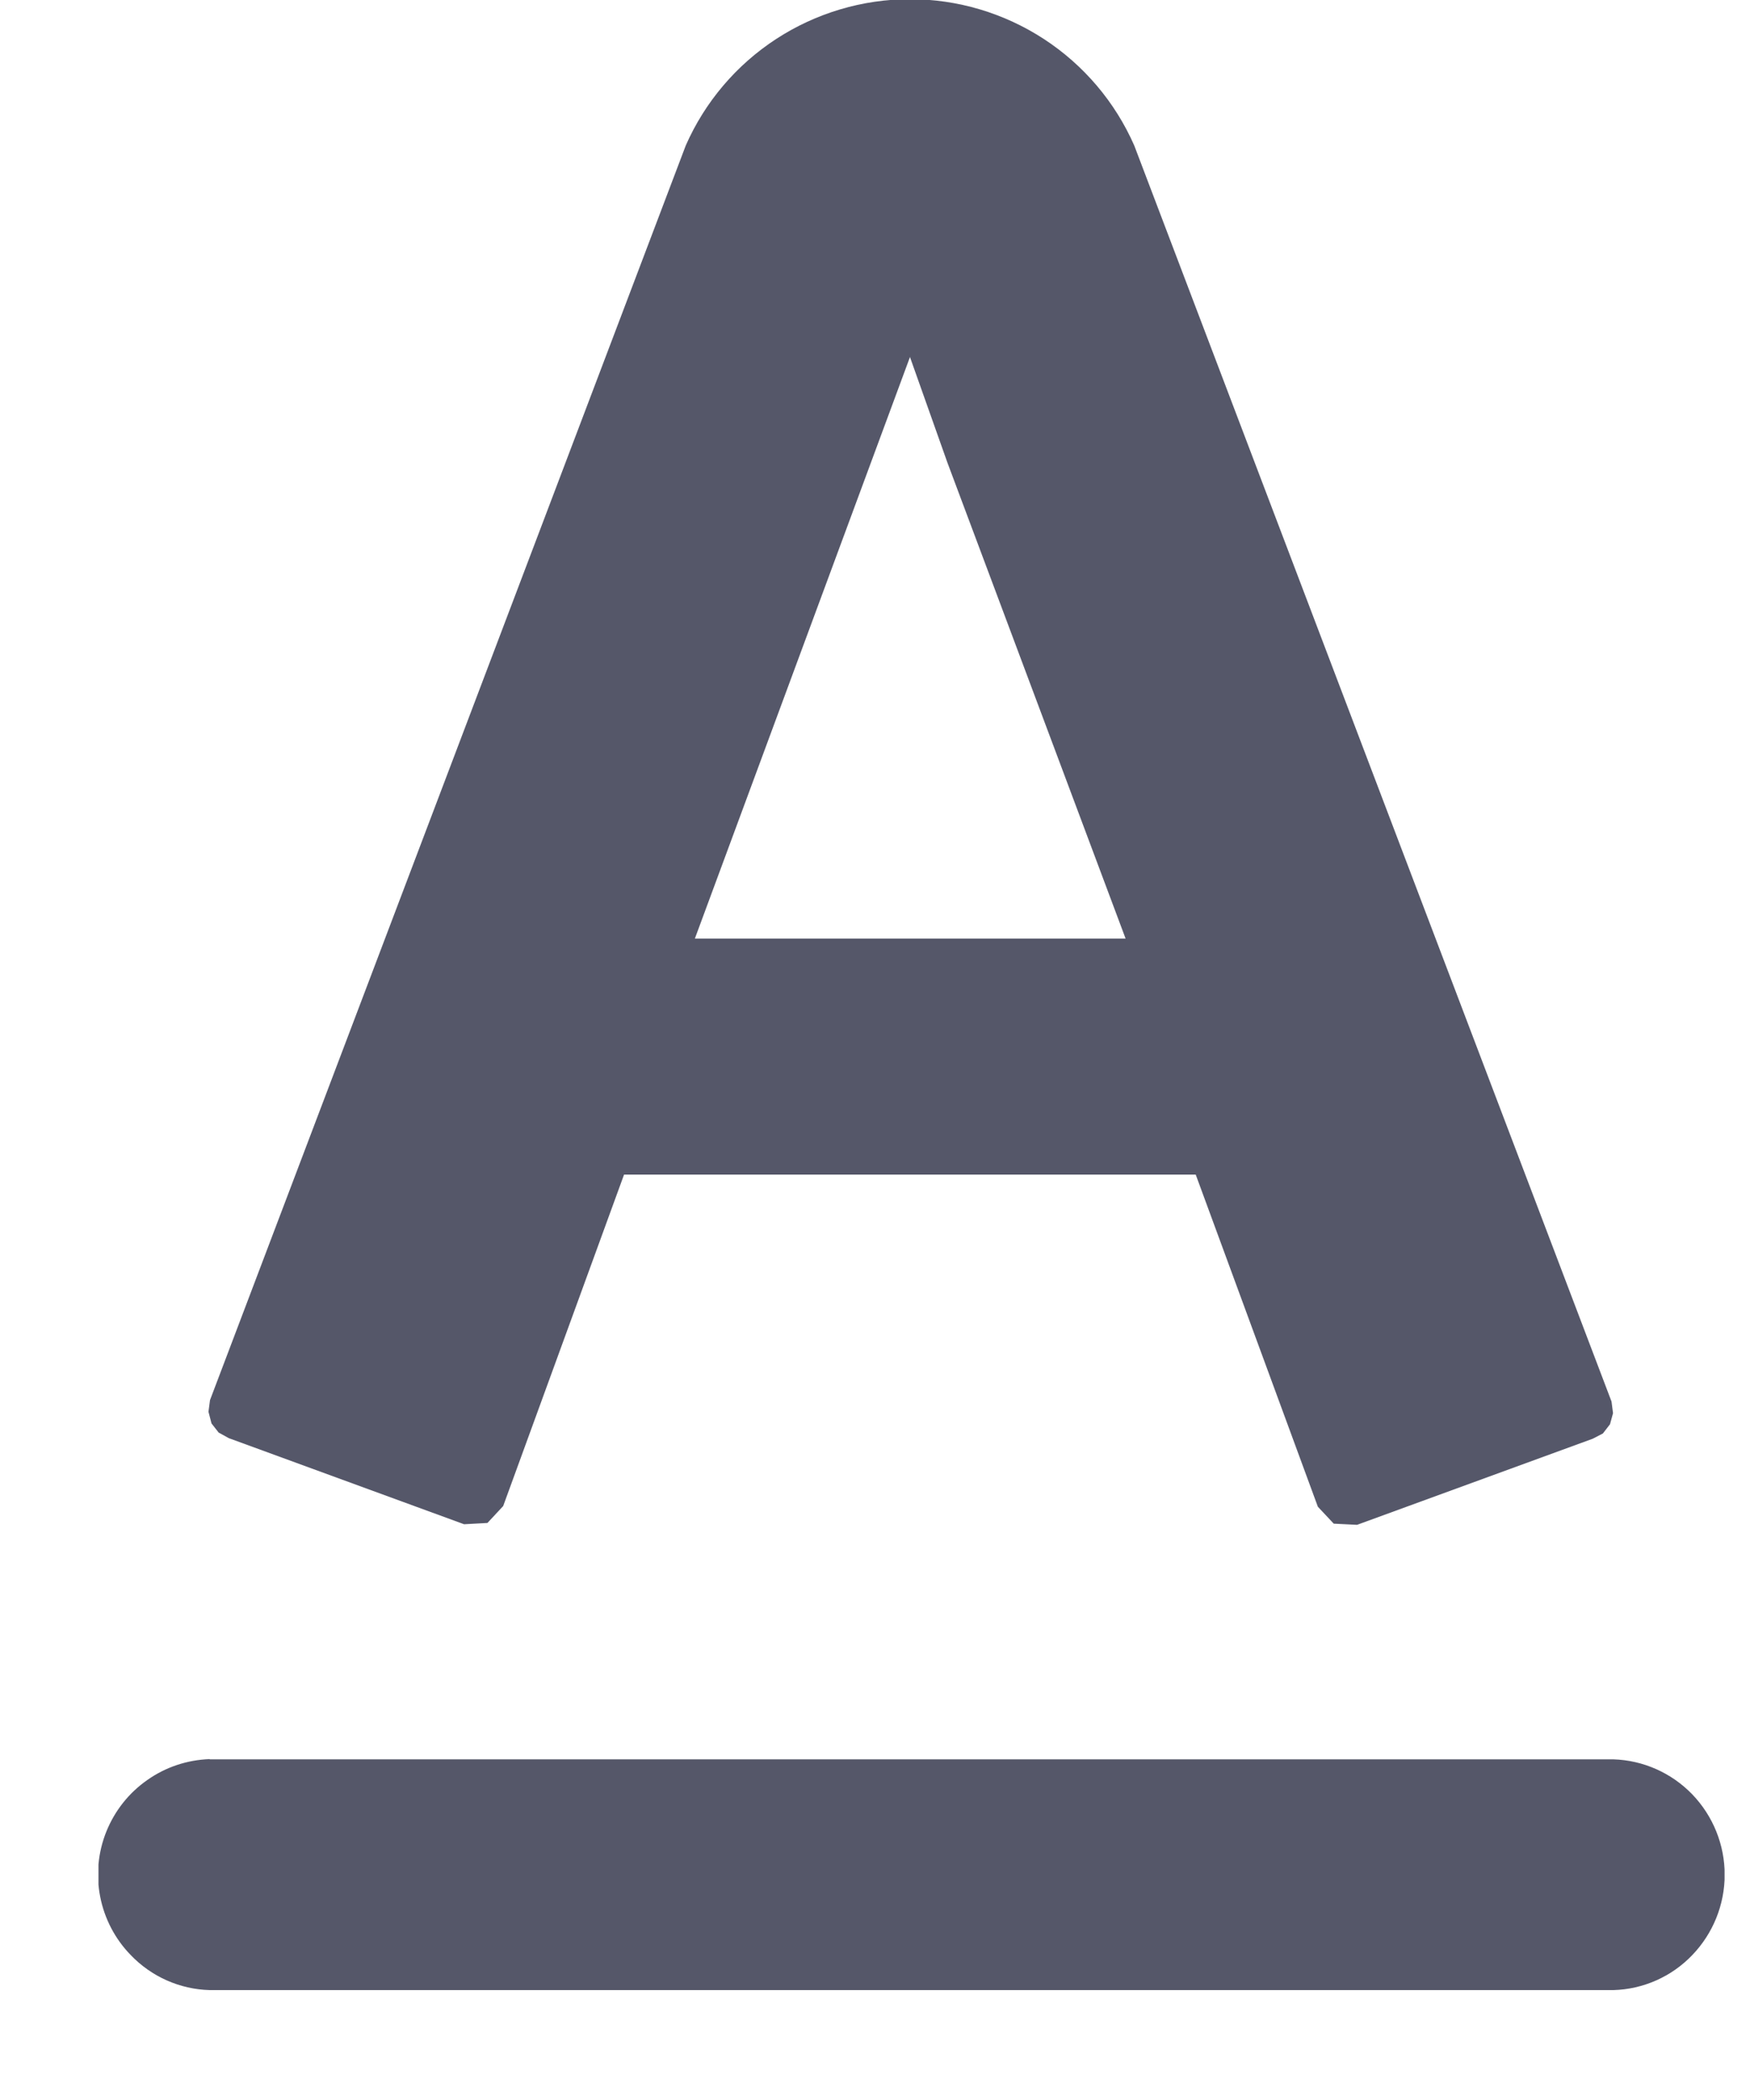<svg width="15" height="18" viewBox="0 0 15 18" fill="none" xmlns="http://www.w3.org/2000/svg">
<g clip-path="url(#clip0_3155_57043)">
<path fill-rule="evenodd" clip-rule="evenodd" d="M13.652 12.332L11.632 13.07L11.432 13.06L11.296 12.915L10.249 10.068H5.349L4.313 12.909L4.178 13.054L3.978 13.065L1.961 12.327L1.874 12.279L1.813 12.201L1.787 12.101L1.8 12.001L5.878 1.247C6.042 0.874 6.311 0.557 6.653 0.334C6.994 0.112 7.393 -0.007 7.8 -0.007C8.208 -0.007 8.606 0.112 8.947 0.334C9.289 0.557 9.558 0.874 9.722 1.247L13.813 12.013L13.826 12.113L13.8 12.208L13.739 12.287L13.652 12.332ZM8.122 3.969L7.801 3.064V3.057L5.956 8.045H9.648L8.122 3.969ZM1.797 15.08H13.829C14.085 15.088 14.327 15.196 14.505 15.38C14.683 15.565 14.783 15.812 14.783 16.069C14.783 16.326 14.683 16.573 14.505 16.758C14.328 16.943 14.085 17.051 13.829 17.058H1.797C1.541 17.051 1.298 16.943 1.121 16.758C0.987 16.621 0.896 16.447 0.859 16.259C0.822 16.071 0.84 15.876 0.912 15.698C0.984 15.52 1.105 15.367 1.263 15.257C1.42 15.146 1.605 15.085 1.797 15.078V15.08Z" fill="#555769"/>
</g>
<defs>
<clipPath id="clip0_3155_57043">
<rect width="13.938" height="17.063" fill="white" transform="translate(0.844)"/>
</clipPath>
</defs>
</svg>

